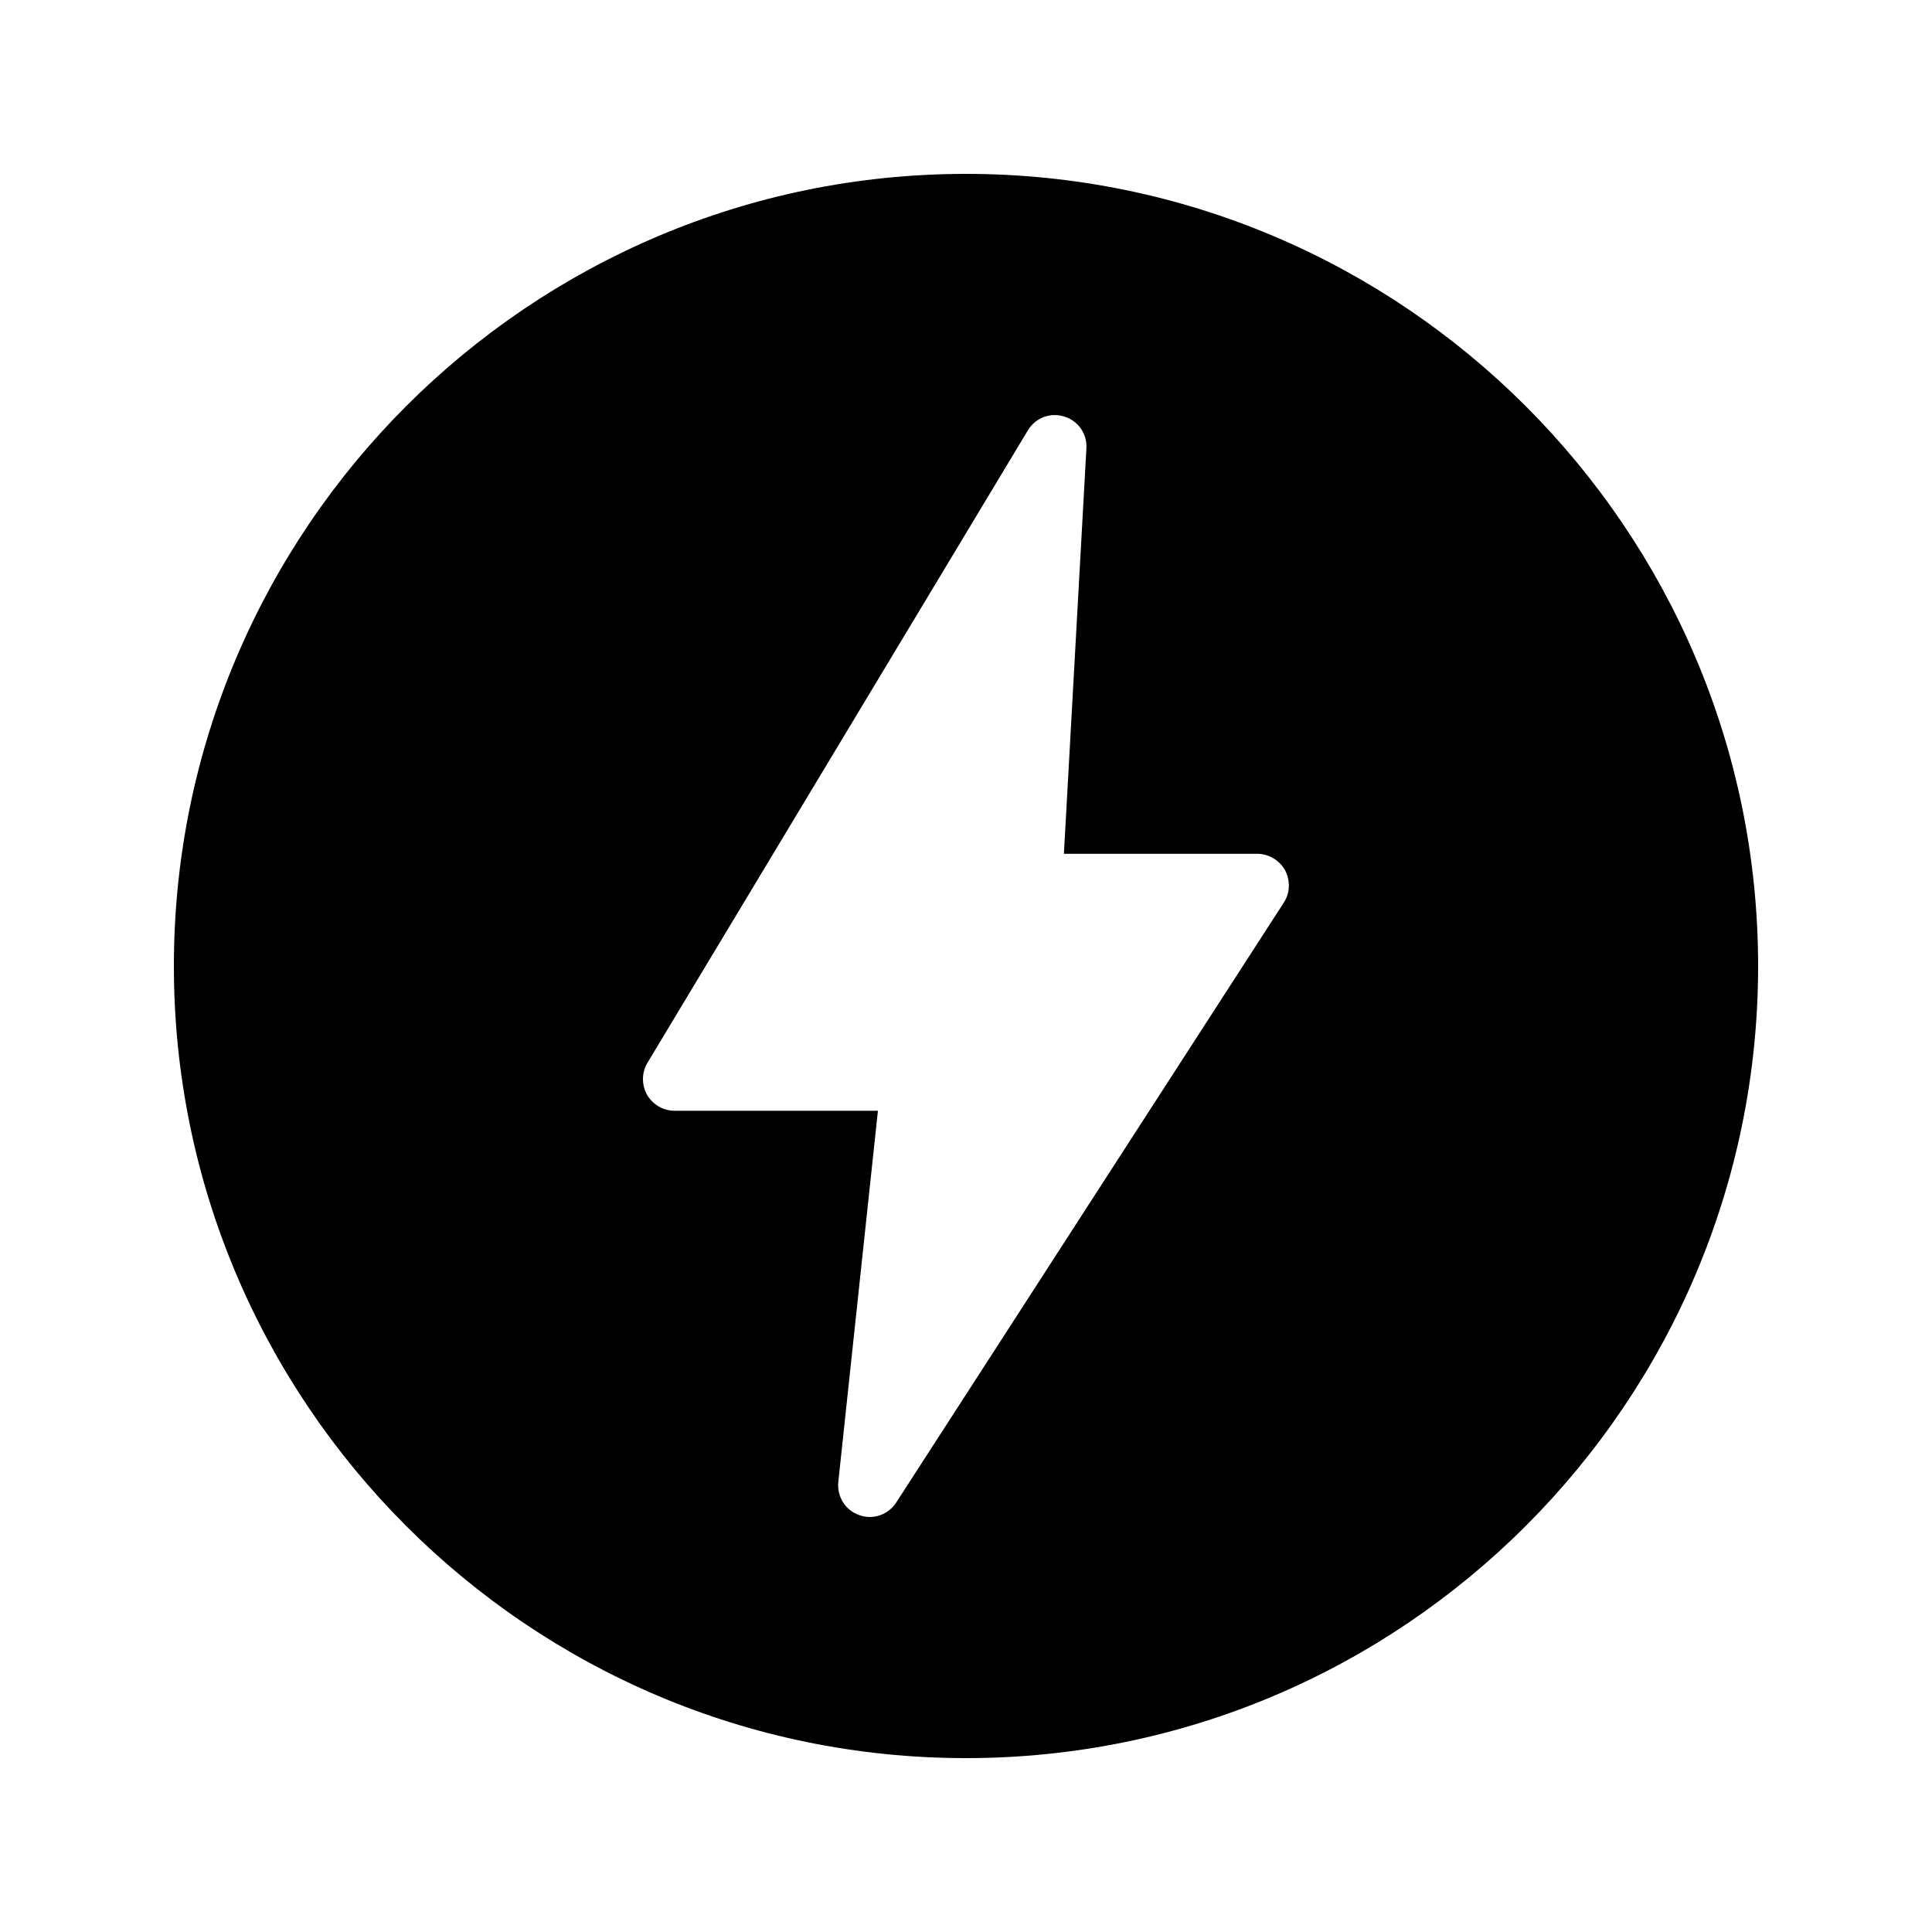 <?xml version="1.0" encoding="UTF-8"?>
<!-- Uploaded to: SVG Repo, www.svgrepo.com, Generator: SVG Repo Mixer Tools -->
<svg fill="#000000" width="800px" height="800px" version="1.1" viewBox="144 144 512 512" xmlns="http://www.w3.org/2000/svg">
 <path d="m400 190.08c-115.79 0-209.92 94.211-209.92 209.92 0 115.79 94.129 209.92 209.92 209.92 115.71 0 209.92-94.129 209.92-209.92-0.004-115.71-94.215-209.92-209.92-209.92zm84.219 193.12-102.69 158.95c-1.594 2.434-4.199 3.863-7.055 3.863-0.922 0-1.848-0.168-2.769-0.504-3.695-1.258-5.961-4.953-5.543-8.816l10.496-98.328h-53.91c-3.023 0-5.793-1.68-7.305-4.281-1.426-2.602-1.426-5.879 0.168-8.48l100.76-167.52c2.016-3.359 5.961-4.871 9.656-3.695 3.695 1.09 6.129 4.617 5.879 8.48l-5.961 107.39h51.219c3.023 0 5.879 1.68 7.391 4.367 1.426 2.769 1.344 6.047-0.336 8.562z"/>
</svg>